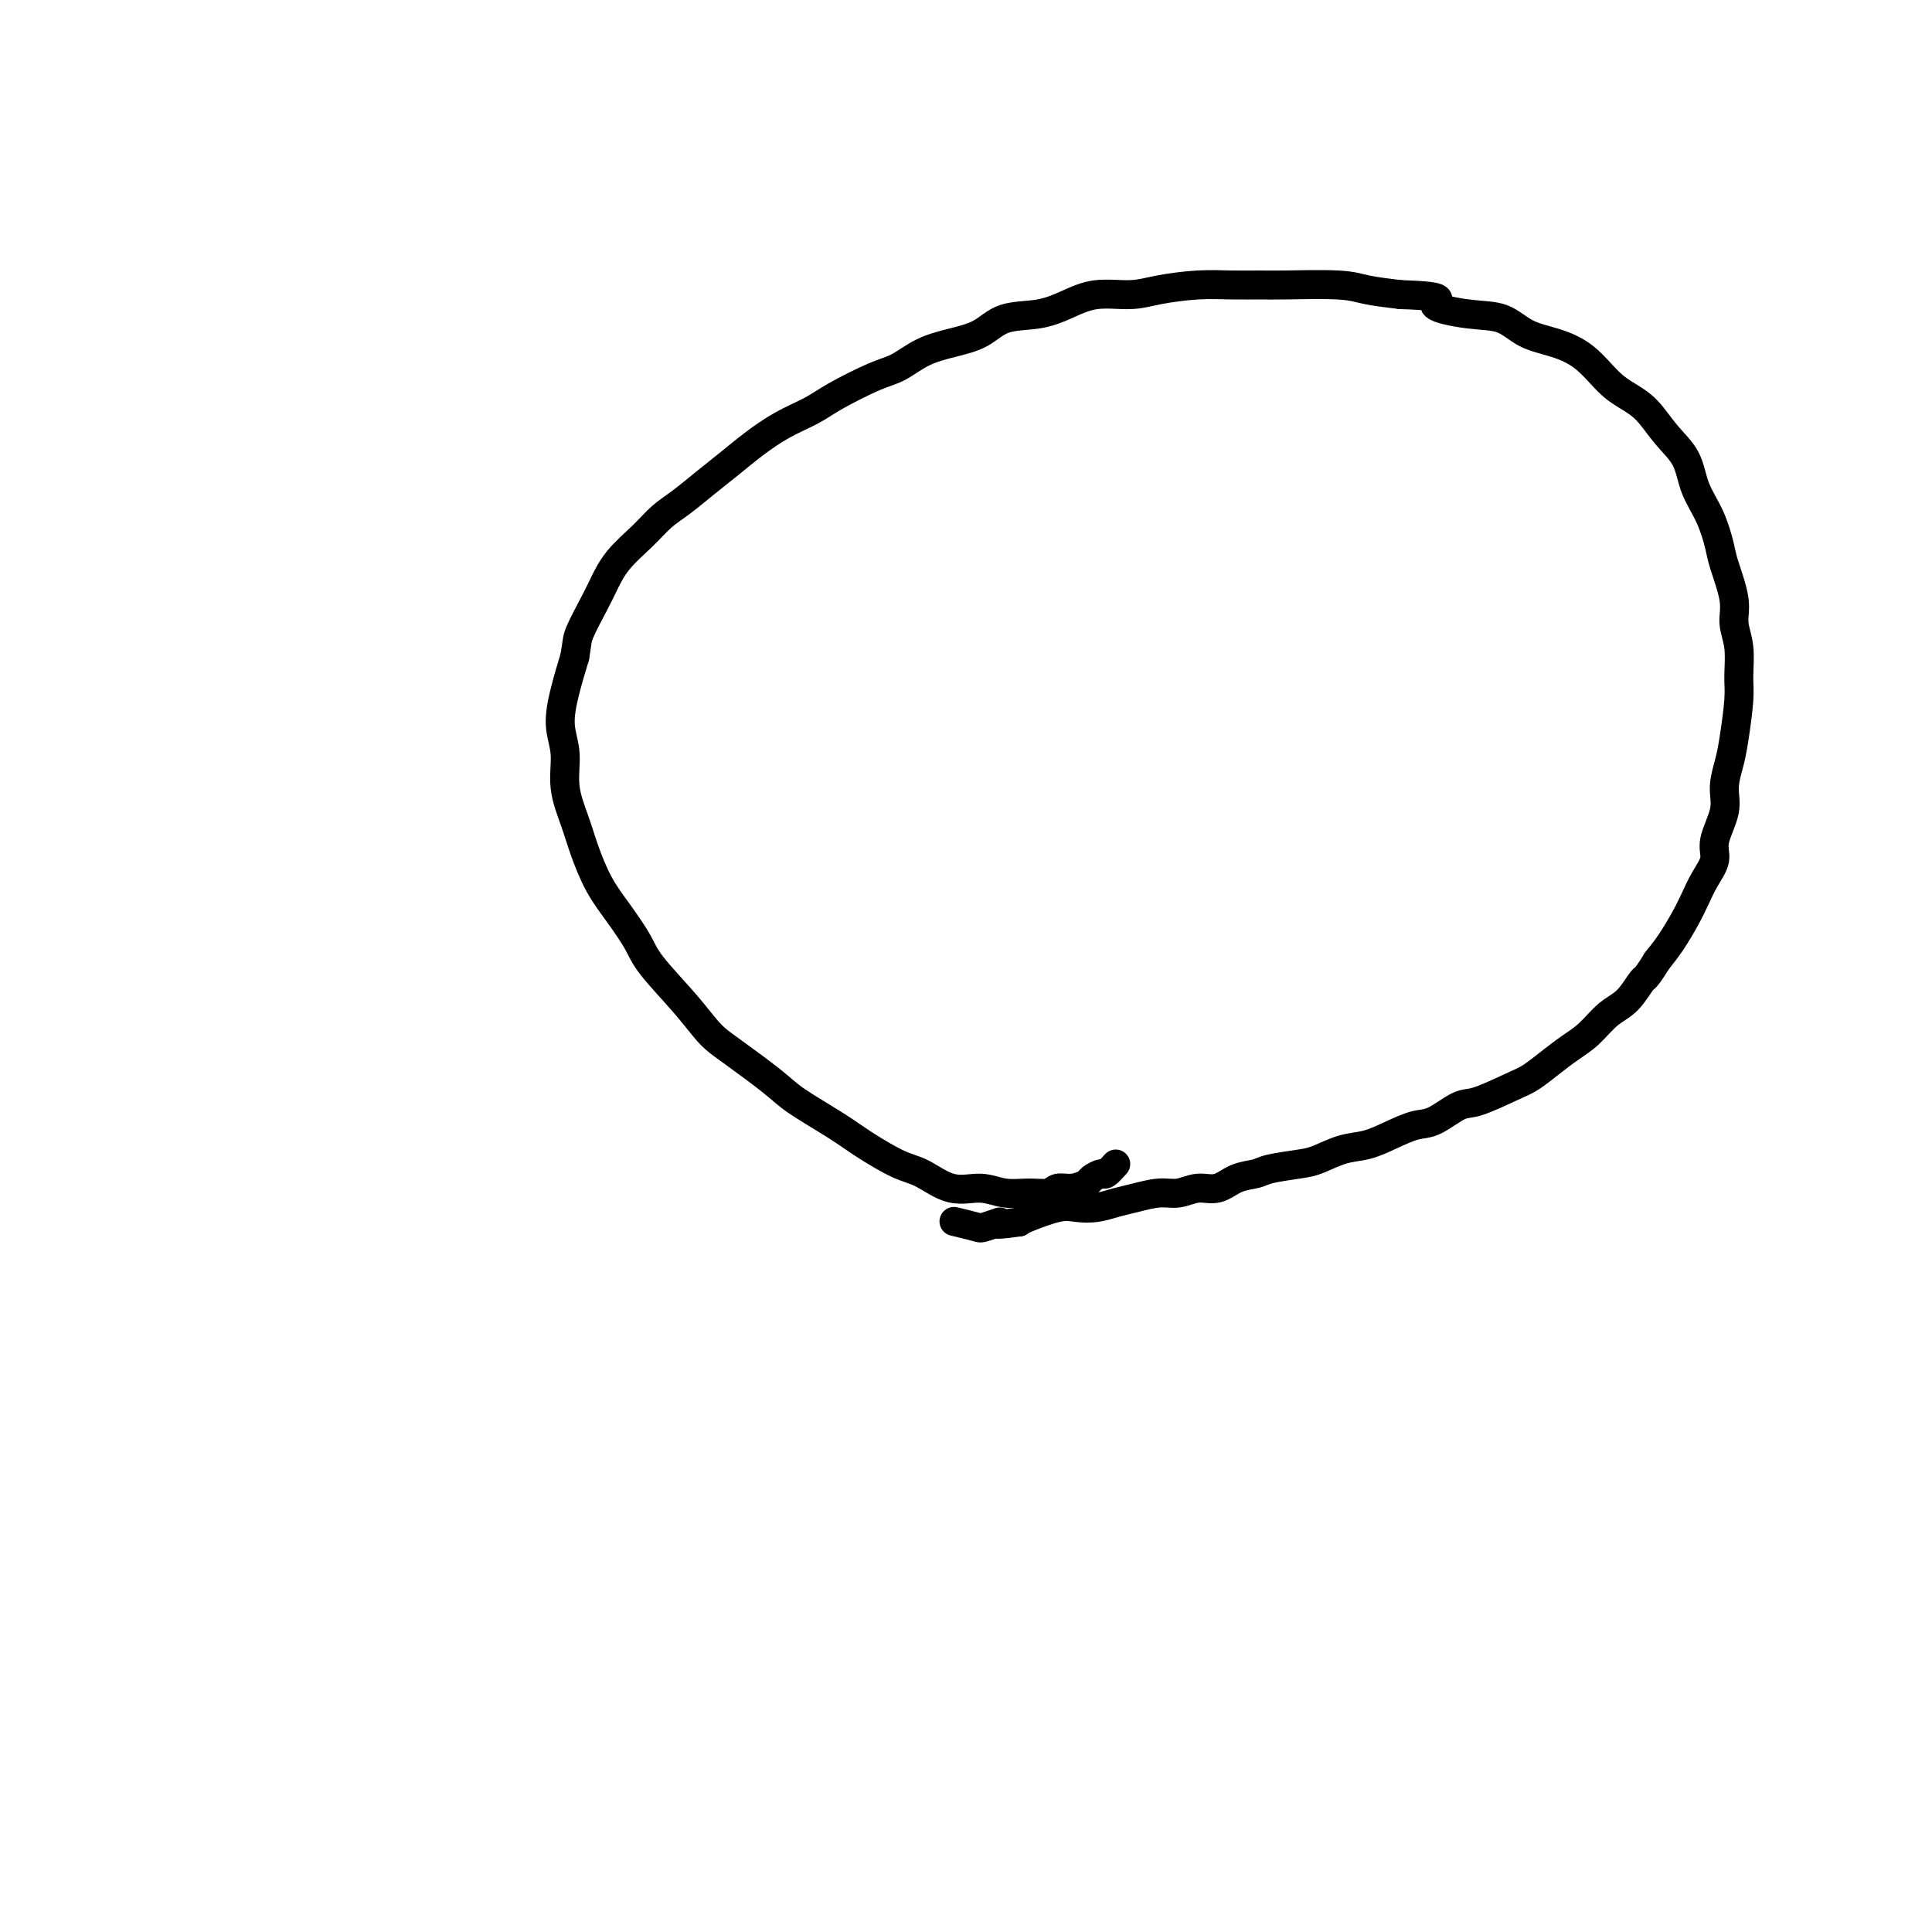 <svg viewBox='0 0 400 400' version='1.1' xmlns='http://www.w3.org/2000/svg' xmlns:xlink='http://www.w3.org/1999/xlink'><g fill='none' stroke='#000000' stroke-width='6' stroke-linecap='round' stroke-linejoin='round'><path d='M231,241c-0.790,0.870 -1.579,1.740 -2,2c-0.421,0.260 -0.473,-0.089 -1,0c-0.527,0.089 -1.529,0.616 -2,1c-0.471,0.384 -0.410,0.624 -1,1c-0.590,0.376 -1.830,0.886 -3,1c-1.170,0.114 -2.271,-0.170 -3,0c-0.729,0.170 -1.085,0.794 -2,1c-0.915,0.206 -2.390,-0.008 -4,0c-1.610,0.008 -3.355,0.236 -5,0c-1.645,-0.236 -3.191,-0.937 -5,-1c-1.809,-0.063 -3.880,0.512 -6,0c-2.120,-0.512 -4.290,-2.111 -6,-3c-1.710,-0.889 -2.960,-1.067 -5,-2c-2.040,-0.933 -4.870,-2.620 -7,-4c-2.130,-1.380 -3.559,-2.454 -6,-4c-2.441,-1.546 -5.892,-3.564 -8,-5c-2.108,-1.436 -2.872,-2.288 -5,-4c-2.128,-1.712 -5.618,-4.283 -8,-6c-2.382,-1.717 -3.655,-2.580 -5,-4c-1.345,-1.420 -2.761,-3.399 -5,-6c-2.239,-2.601 -5.300,-5.825 -7,-8c-1.700,-2.175 -2.041,-3.300 -3,-5c-0.959,-1.700 -2.538,-3.975 -4,-6c-1.462,-2.025 -2.807,-3.800 -4,-6c-1.193,-2.200 -2.233,-4.823 -3,-7c-0.767,-2.177 -1.261,-3.907 -2,-6c-0.739,-2.093 -1.723,-4.550 -2,-7c-0.277,-2.450 0.153,-4.894 0,-7c-0.153,-2.106 -0.887,-3.875 -1,-6c-0.113,-2.125 0.396,-4.607 1,-7c0.604,-2.393 1.302,-4.696 2,-7'/><path d='M119,136c0.533,-2.982 0.365,-3.438 1,-5c0.635,-1.562 2.073,-4.232 3,-6c0.927,-1.768 1.342,-2.636 2,-4c0.658,-1.364 1.561,-3.225 3,-5c1.439,-1.775 3.416,-3.465 5,-5c1.584,-1.535 2.775,-2.917 4,-4c1.225,-1.083 2.486,-1.868 4,-3c1.514,-1.132 3.283,-2.610 5,-4c1.717,-1.390 3.382,-2.692 5,-4c1.618,-1.308 3.188,-2.623 5,-4c1.812,-1.377 3.866,-2.815 6,-4c2.134,-1.185 4.348,-2.117 6,-3c1.652,-0.883 2.744,-1.717 5,-3c2.256,-1.283 5.678,-3.014 8,-4c2.322,-0.986 3.546,-1.228 5,-2c1.454,-0.772 3.140,-2.076 5,-3c1.860,-0.924 3.896,-1.468 6,-2c2.104,-0.532 4.275,-1.050 6,-2c1.725,-0.950 3.002,-2.331 5,-3c1.998,-0.669 4.716,-0.627 7,-1c2.284,-0.373 4.135,-1.161 6,-2c1.865,-0.839 3.743,-1.727 6,-2c2.257,-0.273 4.894,0.070 7,0c2.106,-0.070 3.680,-0.555 6,-1c2.320,-0.445 5.387,-0.852 8,-1c2.613,-0.148 4.773,-0.037 7,0c2.227,0.037 4.522,-0.001 6,0c1.478,0.001 2.138,0.042 5,0c2.862,-0.042 7.924,-0.165 11,0c3.076,0.165 4.164,0.619 6,1c1.836,0.381 4.418,0.691 7,1'/><path d='M290,61c11.004,0.337 7.015,1.178 7,2c-0.015,0.822 3.944,1.625 7,2c3.056,0.375 5.209,0.323 7,1c1.791,0.677 3.220,2.082 5,3c1.780,0.918 3.911,1.349 6,2c2.089,0.651 4.137,1.520 6,3c1.863,1.480 3.543,3.570 5,5c1.457,1.430 2.693,2.201 4,3c1.307,0.799 2.685,1.625 4,3c1.315,1.375 2.566,3.299 4,5c1.434,1.701 3.051,3.179 4,5c0.949,1.821 1.229,3.985 2,6c0.771,2.015 2.034,3.882 3,6c0.966,2.118 1.636,4.486 2,6c0.364,1.514 0.423,2.173 1,4c0.577,1.827 1.672,4.823 2,7c0.328,2.177 -0.111,3.534 0,5c0.111,1.466 0.773,3.041 1,5c0.227,1.959 0.018,4.302 0,6c-0.018,1.698 0.155,2.752 0,5c-0.155,2.248 -0.638,5.690 -1,8c-0.362,2.310 -0.603,3.489 -1,5c-0.397,1.511 -0.949,3.355 -1,5c-0.051,1.645 0.401,3.090 0,5c-0.401,1.910 -1.654,4.284 -2,6c-0.346,1.716 0.214,2.773 0,4c-0.214,1.227 -1.201,2.624 -2,4c-0.799,1.376 -1.410,2.730 -2,4c-0.590,1.270 -1.159,2.457 -2,4c-0.841,1.543 -1.955,3.441 -3,5c-1.045,1.559 -2.023,2.780 -3,4'/><path d='M343,199c-2.405,3.946 -2.418,3.311 -3,4c-0.582,0.689 -1.733,2.701 -3,4c-1.267,1.299 -2.650,1.885 -4,3c-1.350,1.115 -2.668,2.758 -4,4c-1.332,1.242 -2.678,2.081 -4,3c-1.322,0.919 -2.620,1.918 -4,3c-1.380,1.082 -2.841,2.248 -4,3c-1.159,0.752 -2.017,1.090 -4,2c-1.983,0.910 -5.092,2.393 -7,3c-1.908,0.607 -2.613,0.338 -4,1c-1.387,0.662 -3.454,2.256 -5,3c-1.546,0.744 -2.570,0.637 -4,1c-1.430,0.363 -3.265,1.197 -5,2c-1.735,0.803 -3.371,1.577 -5,2c-1.629,0.423 -3.250,0.495 -5,1c-1.750,0.505 -3.630,1.443 -5,2c-1.370,0.557 -2.232,0.731 -4,1c-1.768,0.269 -4.443,0.631 -6,1c-1.557,0.369 -1.995,0.744 -3,1c-1.005,0.256 -2.578,0.393 -4,1c-1.422,0.607 -2.694,1.682 -4,2c-1.306,0.318 -2.645,-0.122 -4,0c-1.355,0.122 -2.725,0.807 -4,1c-1.275,0.193 -2.456,-0.105 -4,0c-1.544,0.105 -3.453,0.615 -5,1c-1.547,0.385 -2.733,0.646 -4,1c-1.267,0.354 -2.616,0.802 -4,1c-1.384,0.198 -2.804,0.146 -4,0c-1.196,-0.146 -2.168,-0.385 -4,0c-1.832,0.385 -4.523,1.396 -6,2c-1.477,0.604 -1.738,0.802 -2,1'/><path d='M211,253c-7.082,1.026 -4.287,0.093 -4,0c0.287,-0.093 -1.933,0.656 -3,1c-1.067,0.344 -0.979,0.285 -2,0c-1.021,-0.285 -3.149,-0.796 -4,-1c-0.851,-0.204 -0.426,-0.102 0,0'/></g>
</svg>